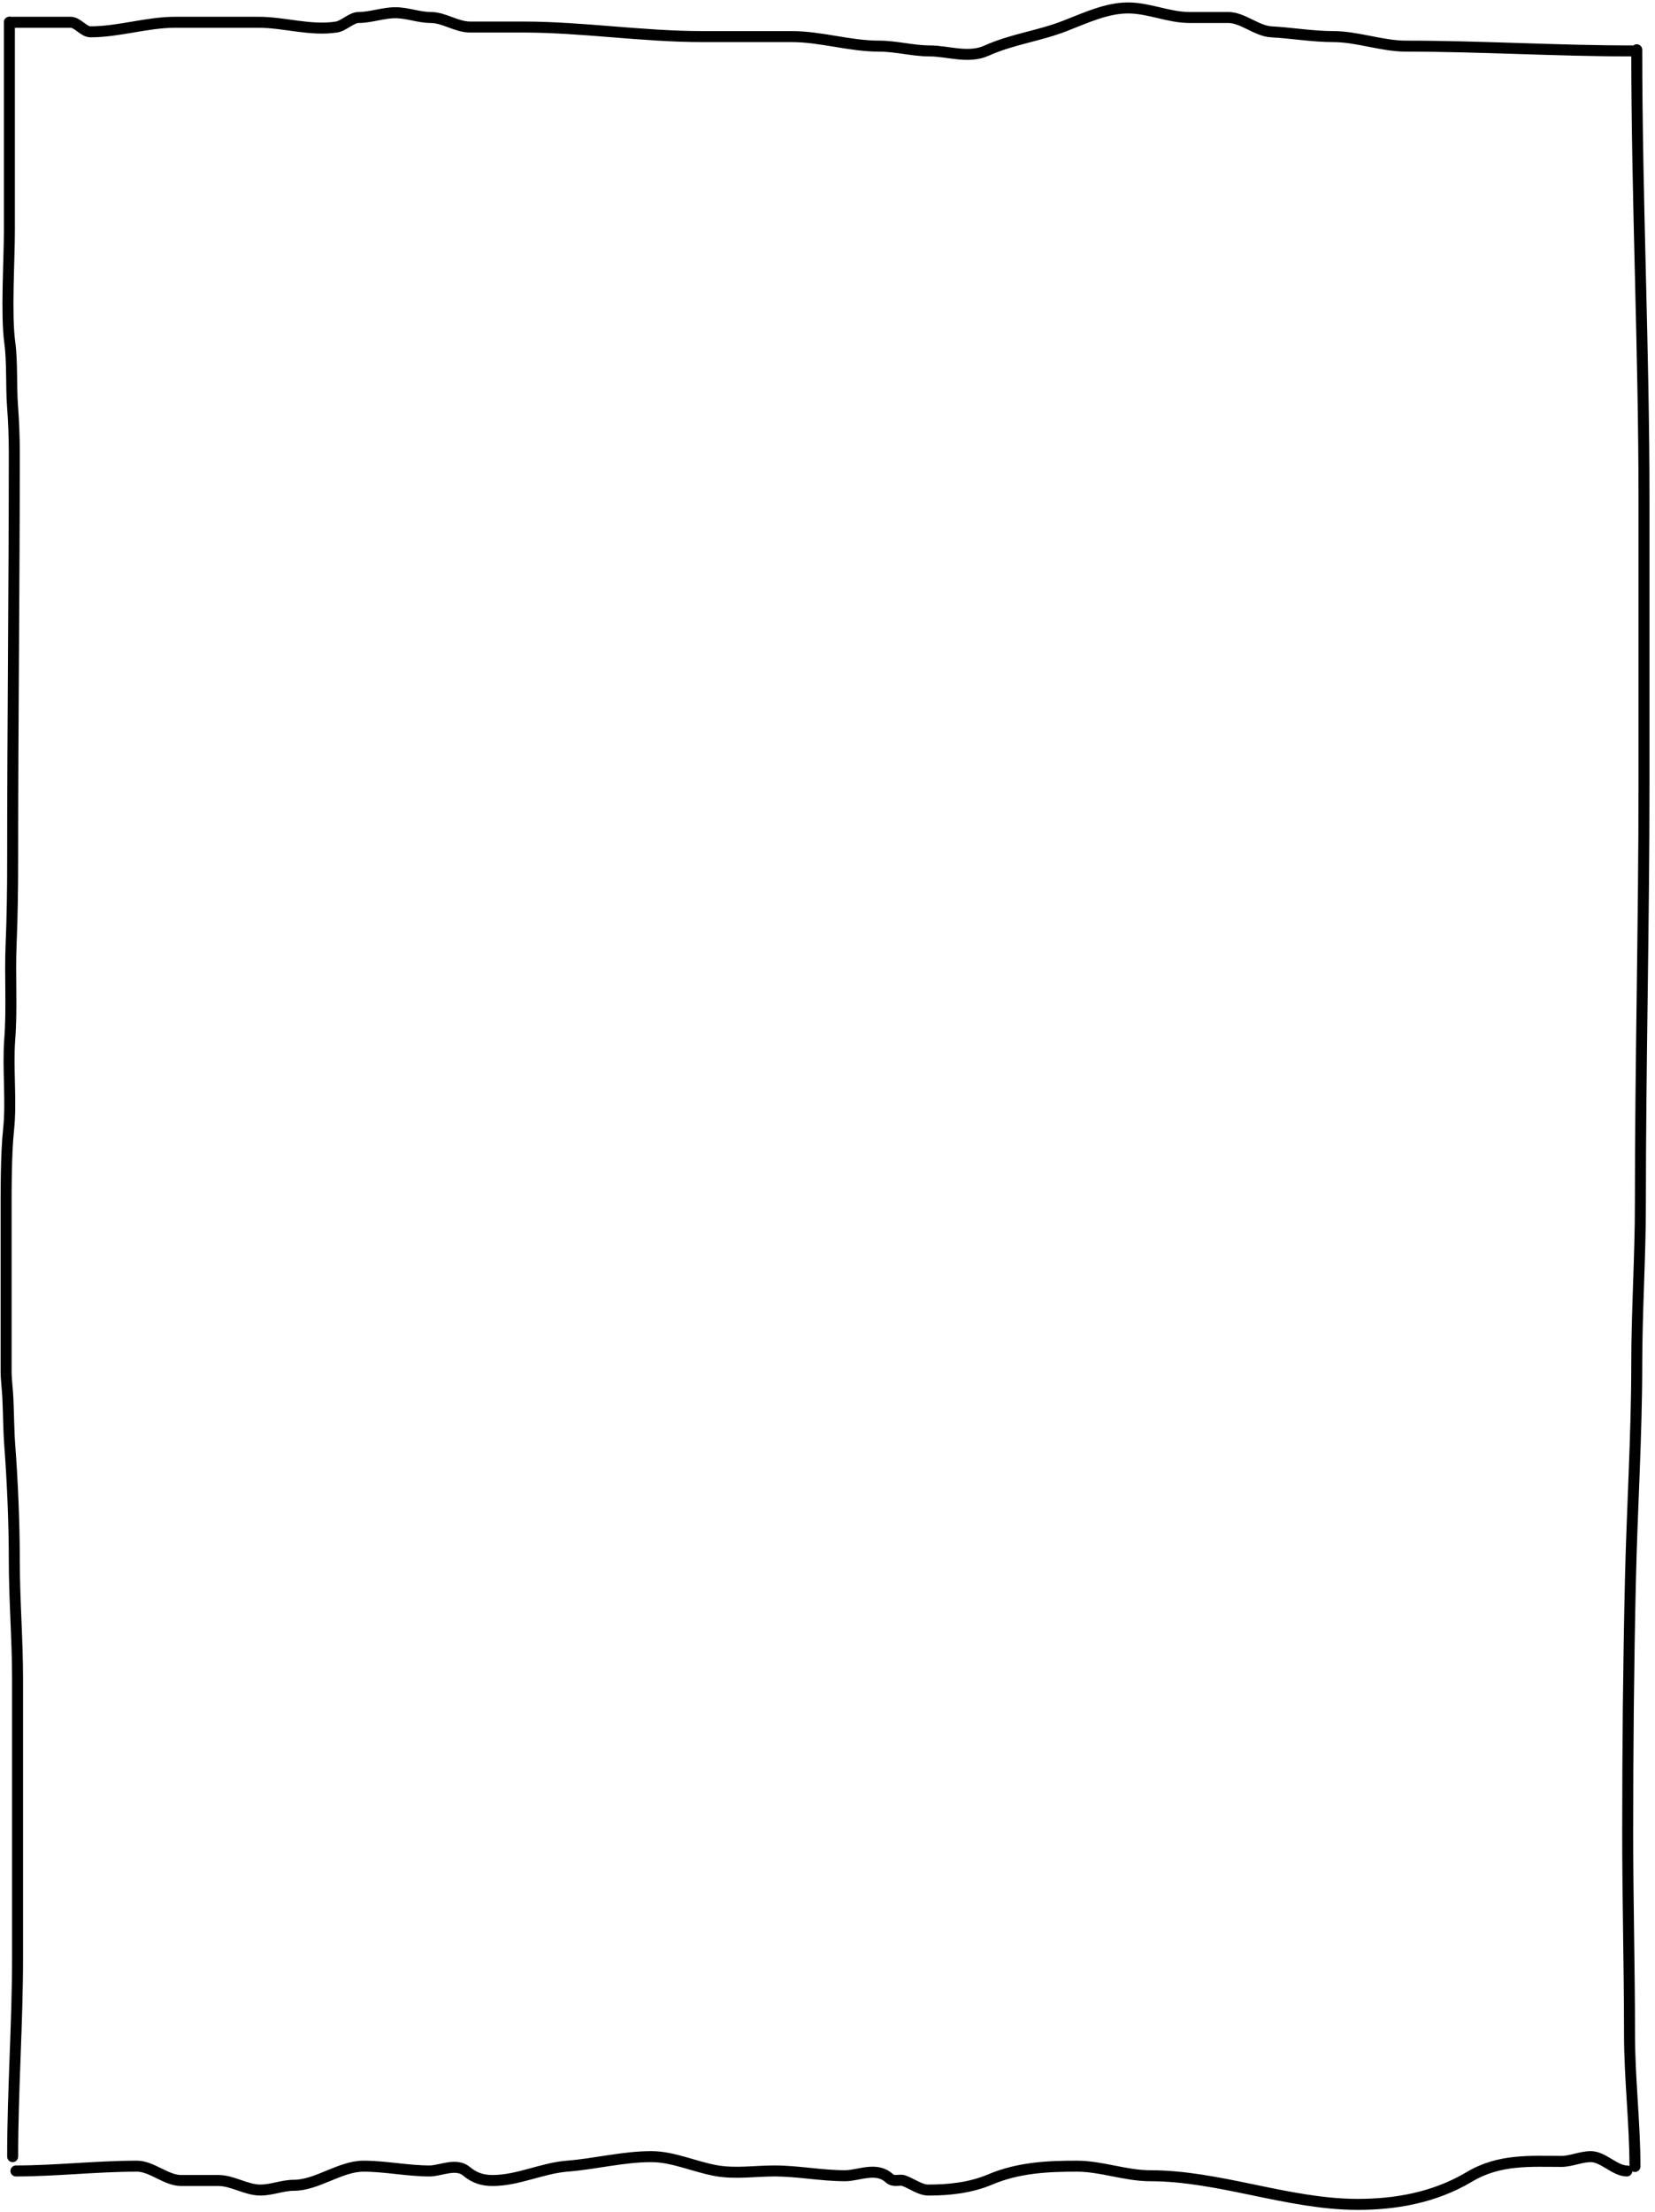 <?xml version="1.0" encoding="UTF-8"?> <svg xmlns="http://www.w3.org/2000/svg" width="271" height="362" viewBox="0 0 271 362" fill="none"><path d="M1.537 3.644C3.679 3.644 5.821 3.644 7.964 3.644C9.169 3.644 10.374 3.644 11.579 3.644C12.686 3.644 13.709 5.206 14.793 5.206C19.499 5.206 24.026 3.644 28.718 3.644C33.246 3.644 37.773 3.644 42.301 3.644C46.606 3.644 50.795 5.085 55.096 4.425C56.296 4.241 57.538 2.862 58.726 2.862C60.698 2.862 62.728 2.081 64.737 2.081C66.703 2.081 68.598 2.862 70.509 2.862C72.75 2.862 74.717 4.425 76.996 4.425C79.872 4.425 82.748 4.425 85.625 4.425C95.353 4.425 105.229 5.988 114.963 5.988C119.843 5.988 124.723 5.988 129.603 5.988C134.455 5.988 139.088 7.55 143.945 7.55C146.775 7.55 149.45 8.332 152.247 8.332C155.18 8.332 158.547 9.634 161.545 8.288C165.777 6.389 170.089 5.911 174.355 4.251C177.833 2.898 181.226 1.3 184.724 1.3C188.12 1.3 191.384 2.862 194.752 2.862C196.87 2.862 198.987 2.862 201.105 2.862C203.496 2.862 205.764 5.075 208.157 5.206C211.528 5.392 214.979 5.988 218.303 5.988C222.262 5.988 226.279 7.55 230.235 7.55C242.547 7.55 254.834 8.332 267.191 8.332" stroke="black" stroke-width="1.8" stroke-linecap="round"></path><path d="M1.537 3.645C1.537 14.988 1.537 26.331 1.537 37.675C1.537 42.578 0.971 51.431 1.596 55.992C2.034 59.184 1.804 63.215 2.057 66.54C2.236 68.88 2.34 71.615 2.34 73.962C2.34 96.03 2.072 118.353 2.072 140.764C2.072 145.447 2.015 149.921 1.819 154.48C1.596 159.687 1.989 164.906 1.596 170.063C1.233 174.836 1.906 180.163 1.403 184.864C0.96 188.994 1.001 195.418 1.001 199.752C1.001 207.956 1.001 216.16 1.001 224.364C1.001 225.701 1.216 227.276 1.284 228.661C1.406 231.153 1.409 234.016 1.596 236.474C2.04 242.307 2.34 249.239 2.34 255.182C2.34 261.841 2.876 268.239 2.876 274.758C2.876 280.545 2.876 286.333 2.876 292.12C2.876 301.496 2.876 310.872 2.876 320.247C2.876 331.192 2.072 341.945 2.072 352.888" stroke="black" stroke-width="1.8" stroke-linecap="round"></path><path d="M2.608 355.232C9.111 355.232 15.791 354.45 22.425 354.45C24.871 354.45 27.203 356.794 29.655 356.794C31.689 356.794 33.722 356.794 35.755 356.794C38.078 356.794 40.325 358.357 42.629 358.357C44.491 358.357 46.266 357.576 48.118 357.576C51.899 357.576 55.702 354.45 59.515 354.45C63.084 354.45 66.742 355.232 70.36 355.232C72.116 355.232 74.675 353.861 76.371 355.275C77.771 356.442 79.104 356.794 80.671 356.794C84.804 356.794 88.761 354.773 92.855 354.45C97.457 354.087 102.039 352.888 106.647 352.888C110.23 352.888 113.721 354.558 117.284 355.188C120.42 355.743 123.648 355.232 126.776 355.232C130.693 355.232 134.482 356.013 138.381 356.013C140.588 356.013 143.485 354.478 145.596 356.404C146.397 357.133 147.218 356.539 148.036 356.838C149.392 357.332 150.649 358.357 152.038 358.357C155.342 358.357 158.879 358.008 162.155 356.621C166.788 354.658 171.63 354.45 176.319 354.45C180.35 354.45 184.311 356.013 188.31 356.013C199.681 356.013 210.95 360.701 222.32 360.701C228.3 360.701 234.756 359.686 240.62 356.187C245.538 353.251 250.66 353.669 255.676 353.669C257.232 353.669 258.868 352.888 260.496 352.888C262.508 352.888 264.436 355.232 266.388 355.232" stroke="black" stroke-width="1.8" stroke-linecap="round"></path><path d="M268.013 8.146C268.013 32.719 269.2 57.139 269.2 81.745C269.2 97.186 269.2 112.628 269.2 128.069C269.2 151.137 268.606 174.336 268.606 197.099C268.606 205.561 268.013 214.642 268.013 223.075C268.013 234.946 267.245 246.773 266.974 258.624C266.659 272.399 266.529 286.131 266.529 299.946C266.529 310.864 266.826 322.123 266.826 332.801C266.826 340.117 267.716 347.362 267.716 354.496" stroke="black" stroke-width="1.8" stroke-linecap="round"></path></svg> 